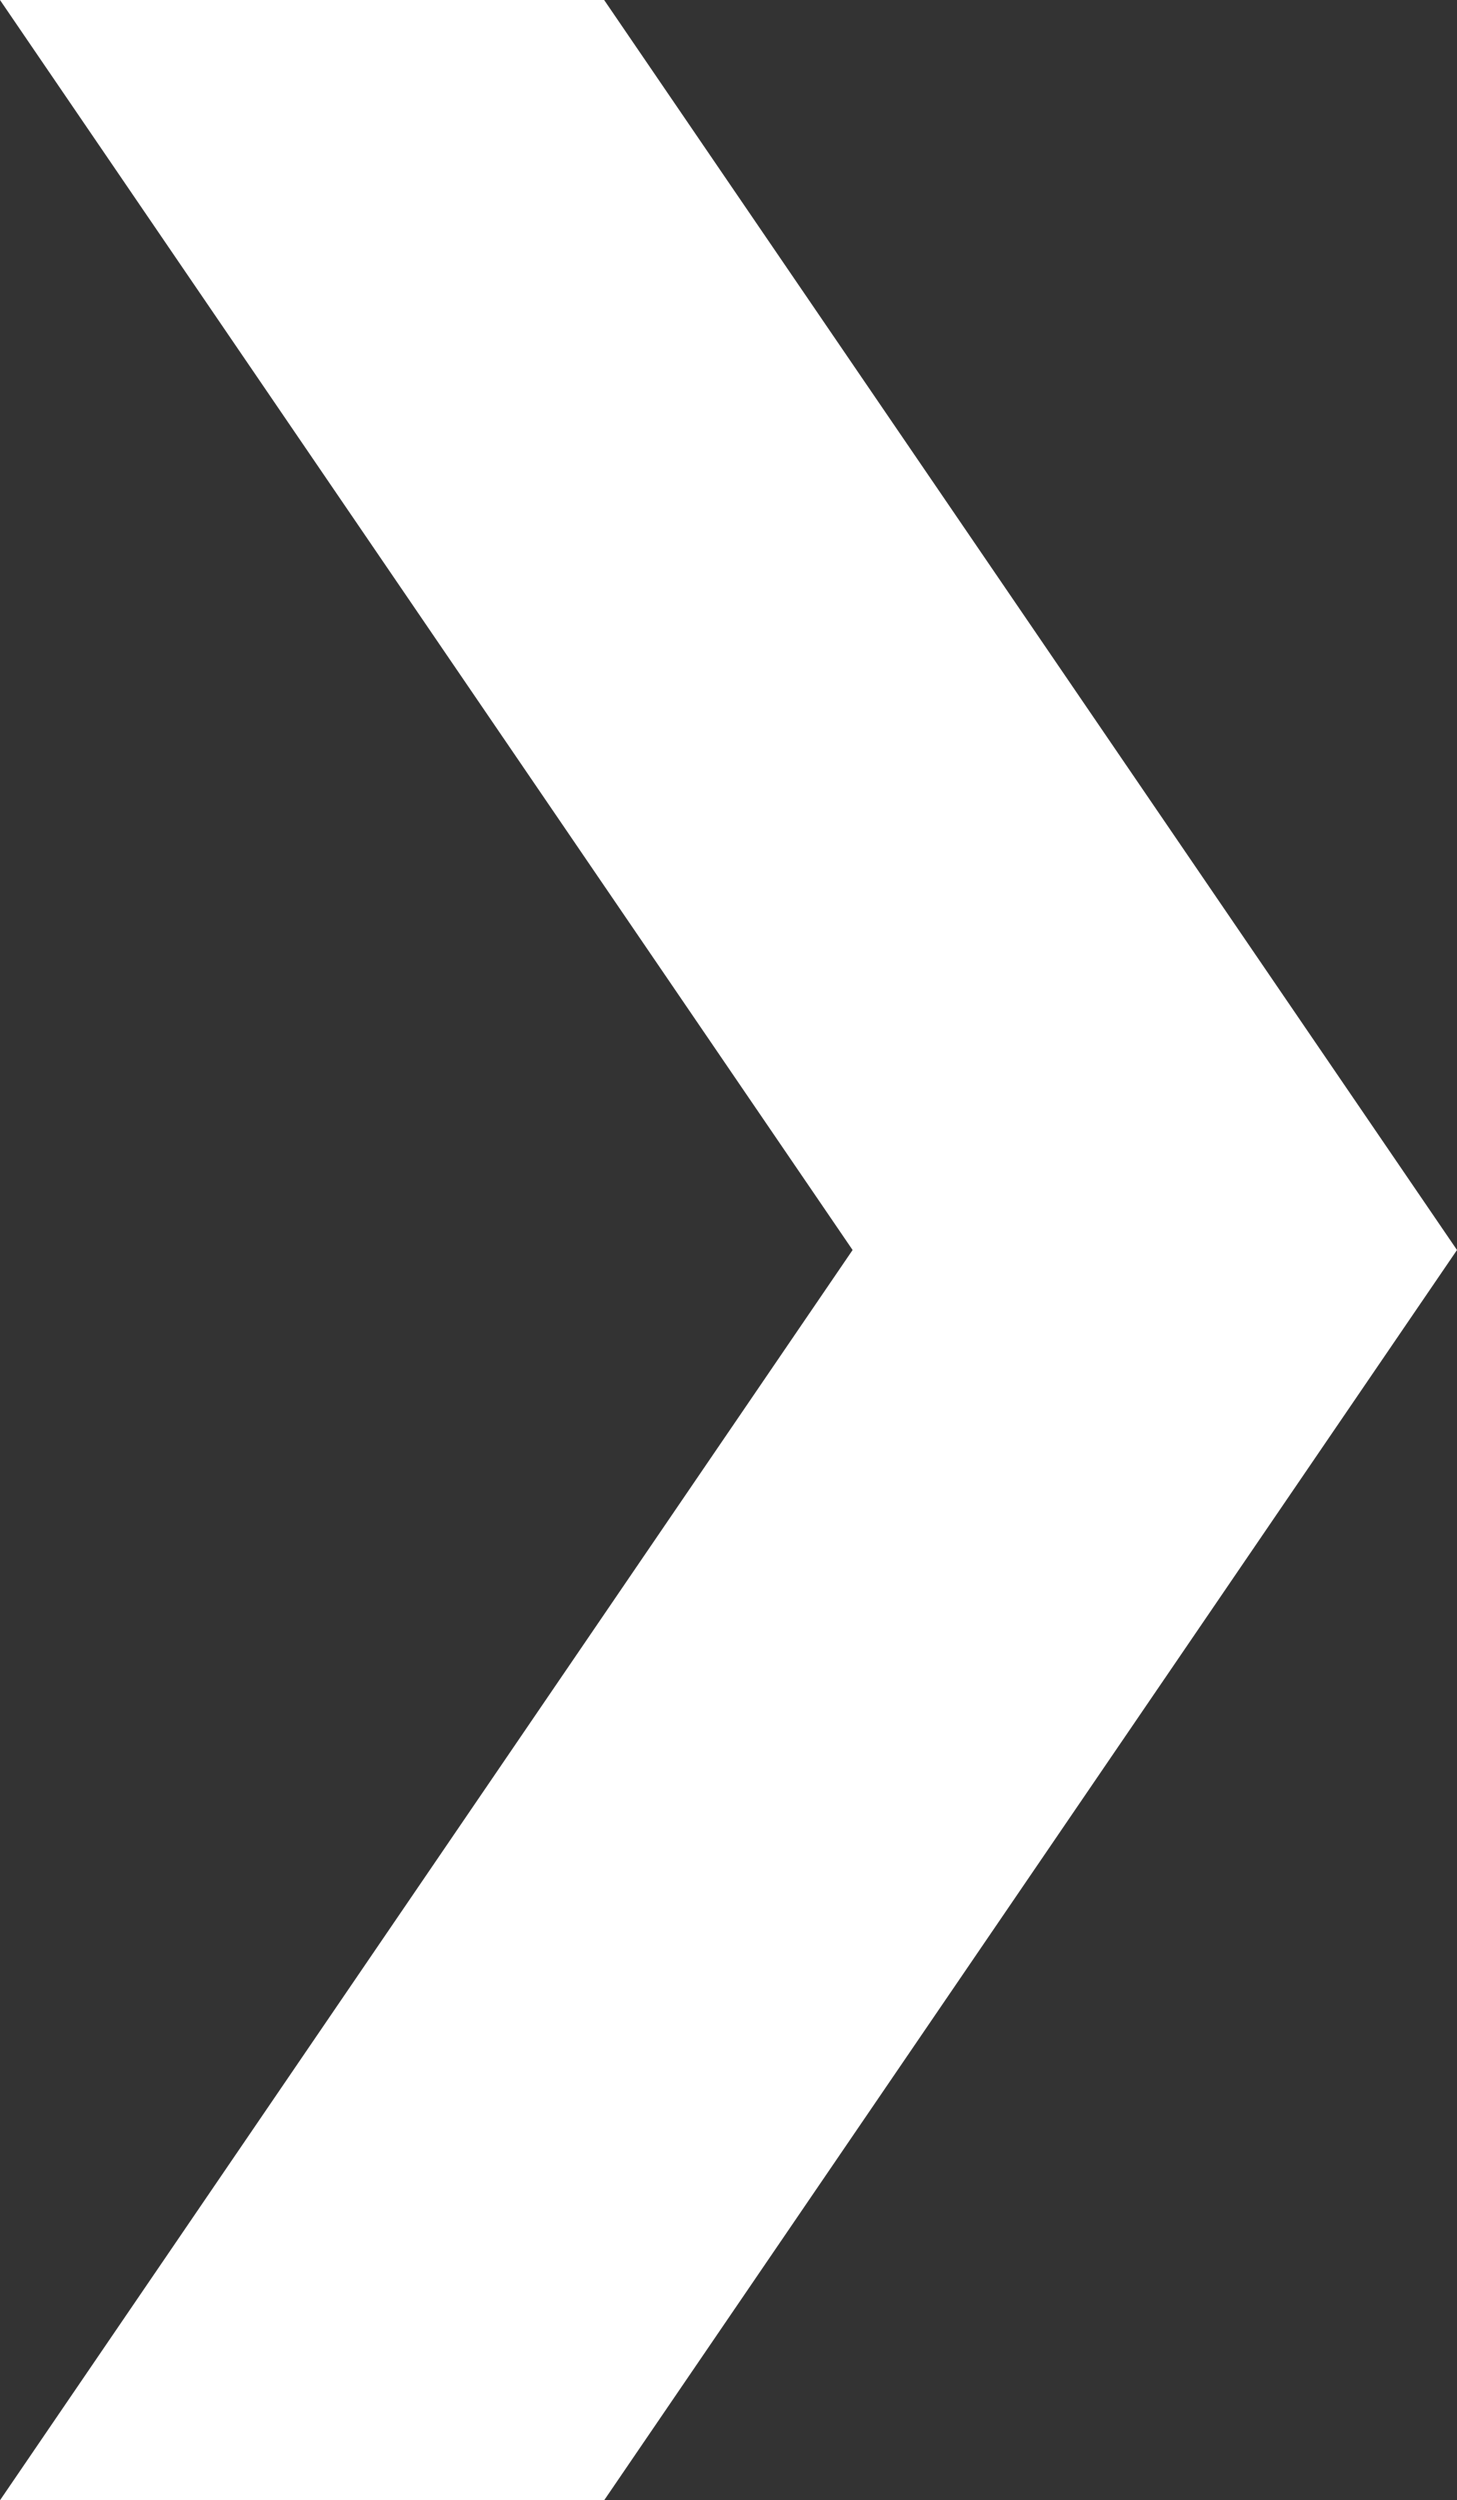 <svg xmlns="http://www.w3.org/2000/svg" width="5.788" height="9.931" viewBox="0 0 5.788 9.931">
  <rect x="0" y="0" width="5.788" height="9.931" fill="#333333" stroke="none"/>
  <path id="Path_3870" data-name="Path 3870" d="M0,0H2.4L5.788,4.965,2.4,9.931H0L3.387,4.965Z" fill="#fff"/>
</svg>
